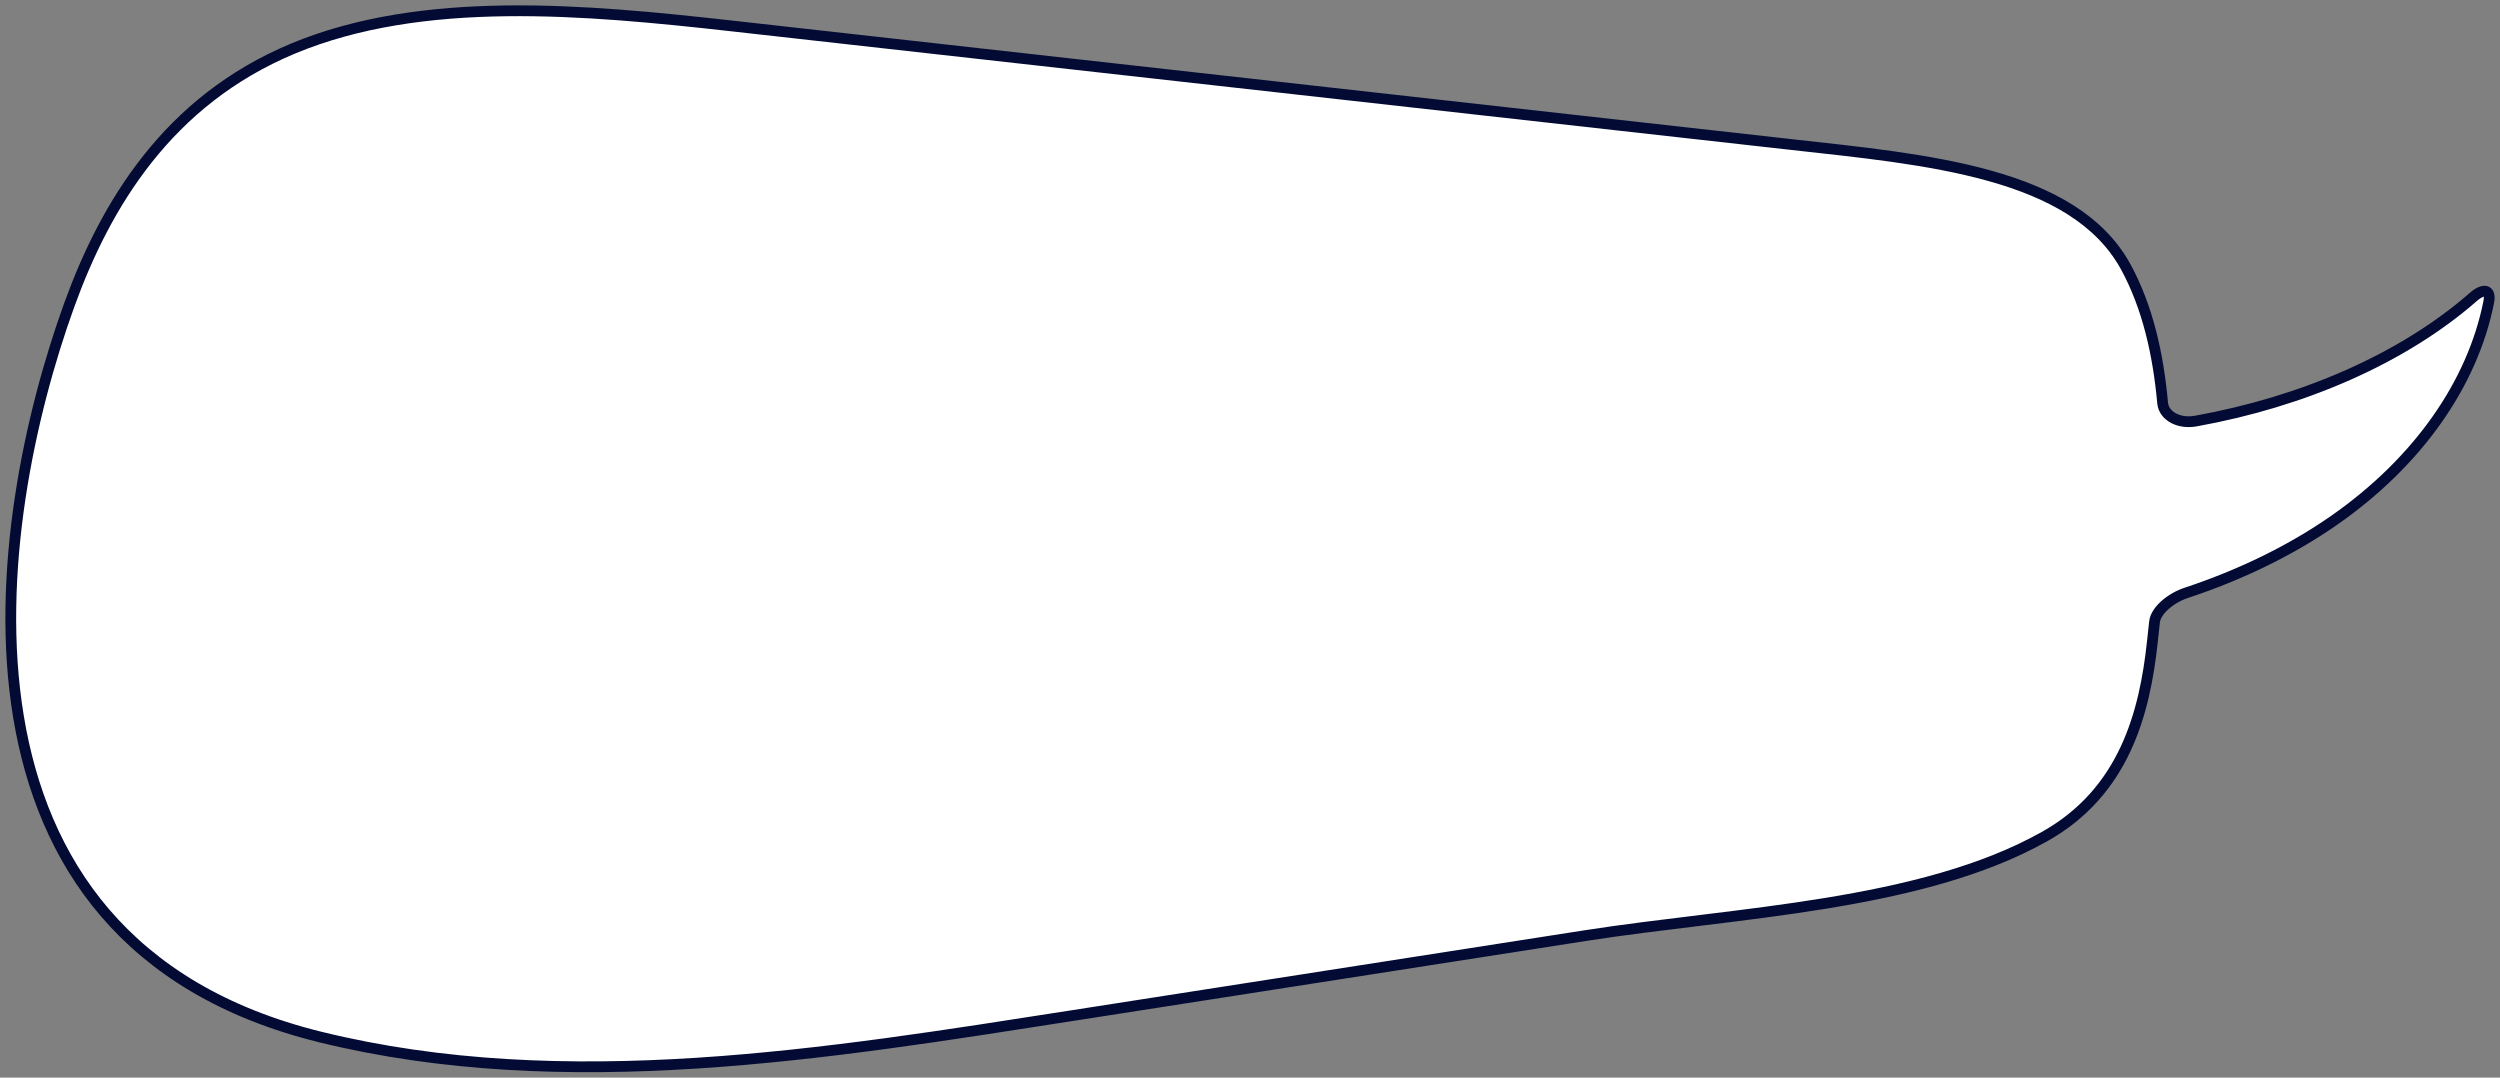 <?xml version="1.0" encoding="UTF-8"?> <svg xmlns="http://www.w3.org/2000/svg" width="232" height="100" viewBox="0 0 232 100" fill="none"><rect x="0" y="0" width="232" height="100" fill="#808080" stroke="none"/><path d="M229.466 27.608C222.957 33.27 213.739 37.281 203.771 39.074C202.162 39.365 200.802 38.576 200.692 37.402C200.282 32.829 199.282 28.454 197.273 24.77C192.464 15.964 178.727 14.805 166.22 13.41C133.487 9.747 100.765 6.084 68.032 2.421C54.255 0.878 39.209 -0.502 27.181 4.512C15.564 9.356 9.795 19.001 6.436 28.276C-0.902 48.555 -6.581 87.313 29.741 96.24C52.446 101.823 76.88 97.776 99.425 94.262C115.311 91.787 131.198 89.312 147.094 86.829C161.141 84.639 178.267 84.105 189.785 77.604C197.123 73.464 199.032 66.188 199.742 59.544C199.802 58.947 199.872 58.328 199.942 57.702C200.052 56.685 201.392 55.511 202.892 55.014C207.96 53.335 212.629 51.059 216.618 48.278C224.347 42.886 229.446 35.645 230.955 28.027C231.185 26.861 230.505 26.69 229.466 27.601V27.608Z" fill="white" stroke="#030B34"></path></svg> 